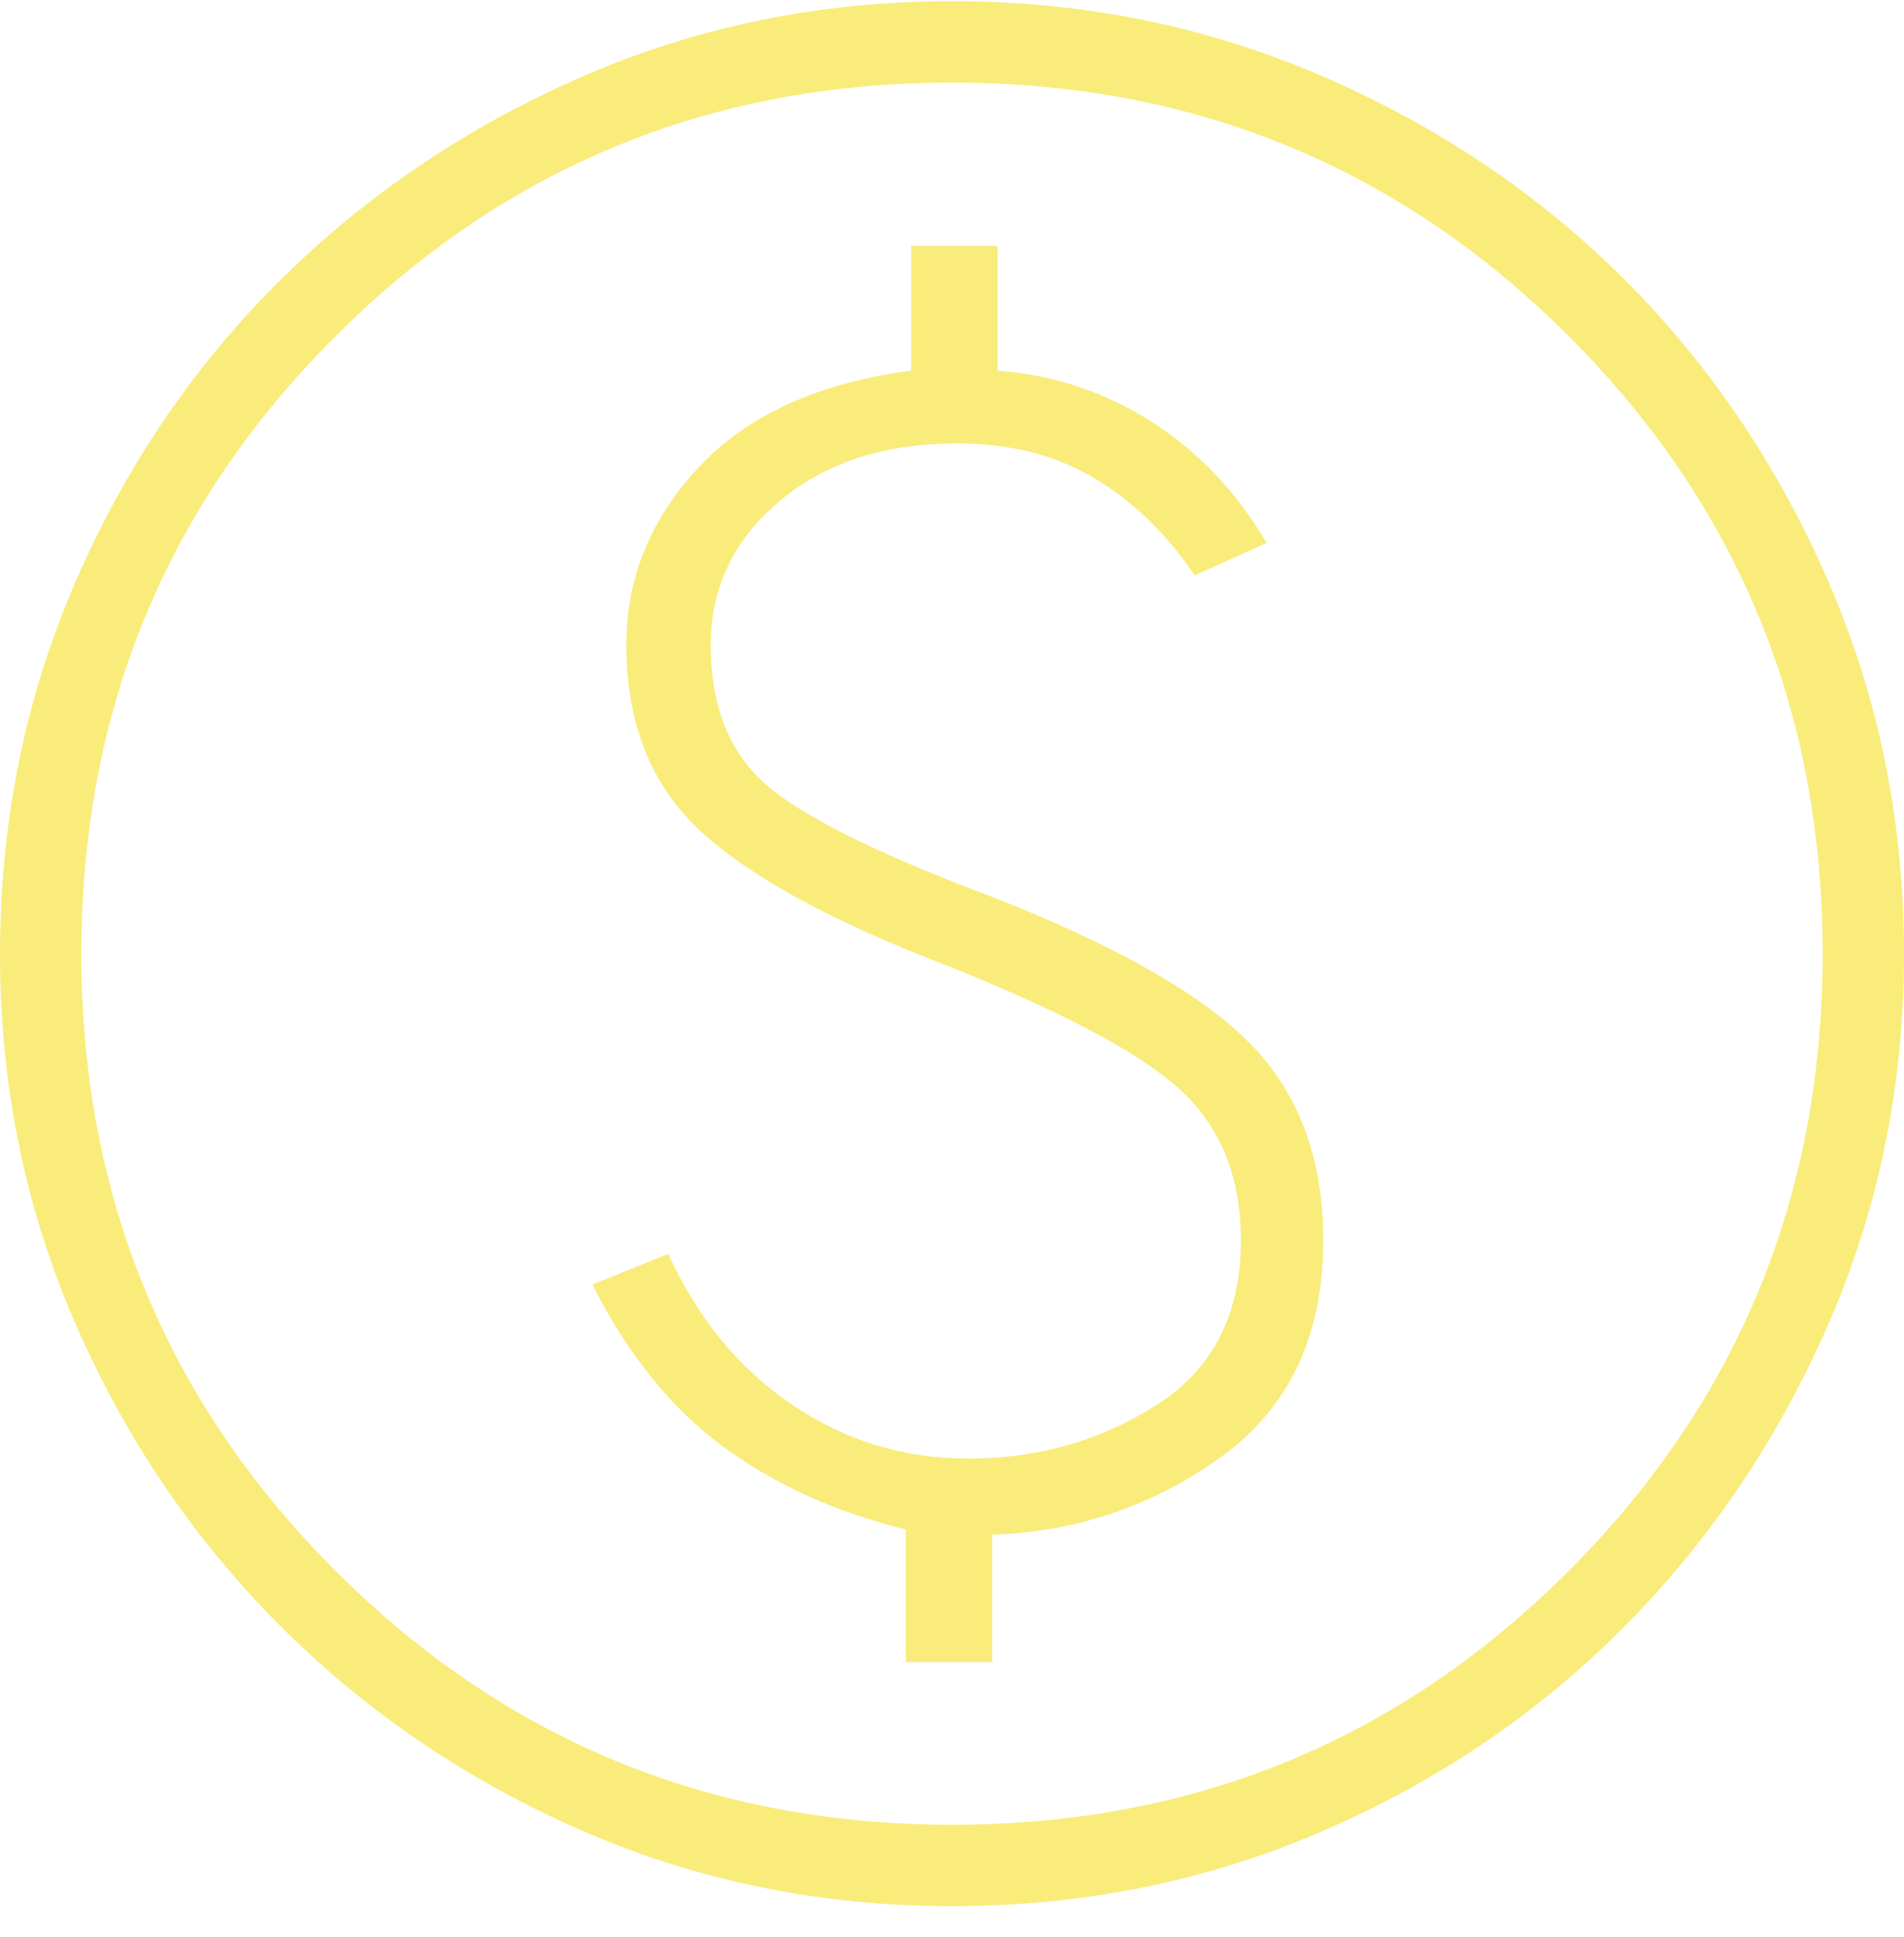 <svg width="60" height="61" viewBox="0 0 60 61" fill="none" xmlns="http://www.w3.org/2000/svg">
<g clip-path="url(#clip0_340_739)">
<path d="M28.545 52.351H31.269V48.338C33.932 48.249 36.336 47.431 38.481 45.886C40.626 44.342 41.699 42.067 41.699 39.063C41.699 36.486 40.925 34.415 39.378 32.851C37.831 31.287 35.098 29.742 31.18 28.217C27.53 26.841 25.154 25.646 24.051 24.633C22.949 23.62 22.397 22.182 22.397 20.319C22.397 18.512 23.119 17.001 24.561 15.787C26.003 14.573 27.872 13.967 30.167 13.967C31.833 13.967 33.278 14.334 34.5 15.069C35.722 15.804 36.771 16.821 37.647 18.12L39.917 17.101C38.972 15.499 37.765 14.227 36.295 13.287C34.825 12.347 33.205 11.809 31.436 11.672V7.742H28.712V11.672C25.793 12.061 23.567 13.07 22.035 14.7C20.503 16.331 19.737 18.204 19.737 20.319C19.737 22.785 20.517 24.738 22.077 26.178C23.637 27.618 26.233 29.033 29.865 30.422C33.545 31.892 36.004 33.209 37.244 34.374C38.483 35.538 39.103 37.101 39.103 39.063C39.103 41.396 38.217 43.126 36.446 44.252C34.674 45.378 32.699 45.941 30.519 45.941C28.481 45.941 26.625 45.373 24.952 44.236C23.279 43.099 21.981 41.518 21.058 39.492L18.667 40.46C19.791 42.674 21.168 44.378 22.798 45.572C24.428 46.767 26.344 47.633 28.545 48.172V52.351ZM30 60.037C25.872 60.037 21.994 59.248 18.365 57.669C14.737 56.09 11.559 53.936 8.83 51.207C6.101 48.478 3.948 45.3 2.369 41.672C0.79 38.044 0 34.165 0 30.037C0 25.896 0.79 22.001 2.369 18.351C3.948 14.702 6.101 11.526 8.83 8.826C11.559 6.125 14.737 3.985 18.365 2.406C21.994 0.827 25.872 0.037 30 0.037C34.141 0.037 38.036 0.827 41.686 2.406C45.336 3.985 48.511 6.125 51.212 8.826C53.912 11.526 56.052 14.702 57.631 18.351C59.211 22.001 60 25.896 60 30.037C60 34.165 59.211 38.044 57.631 41.672C56.052 45.3 53.912 48.478 51.212 51.207C48.511 53.936 45.336 56.09 41.686 57.669C38.036 59.248 34.141 60.037 30 60.037ZM30 57.473C37.633 57.473 44.113 54.805 49.442 49.47C54.771 44.134 57.436 37.657 57.436 30.037C57.436 22.405 54.771 15.924 49.442 10.595C44.113 5.266 37.633 2.601 30 2.601C22.38 2.601 15.903 5.266 10.567 10.595C5.232 15.924 2.564 22.405 2.564 30.037C2.564 37.657 5.232 44.134 10.567 49.47C15.903 54.805 22.38 57.473 30 57.473Z" fill="#F9EC7A"/>
</g>
<defs>
<clipPath id="clip0_340_739">
<rect width="60" height="60" fill="white" transform="translate(0 0.037)"/>
</clipPath>
</defs>
</svg>
